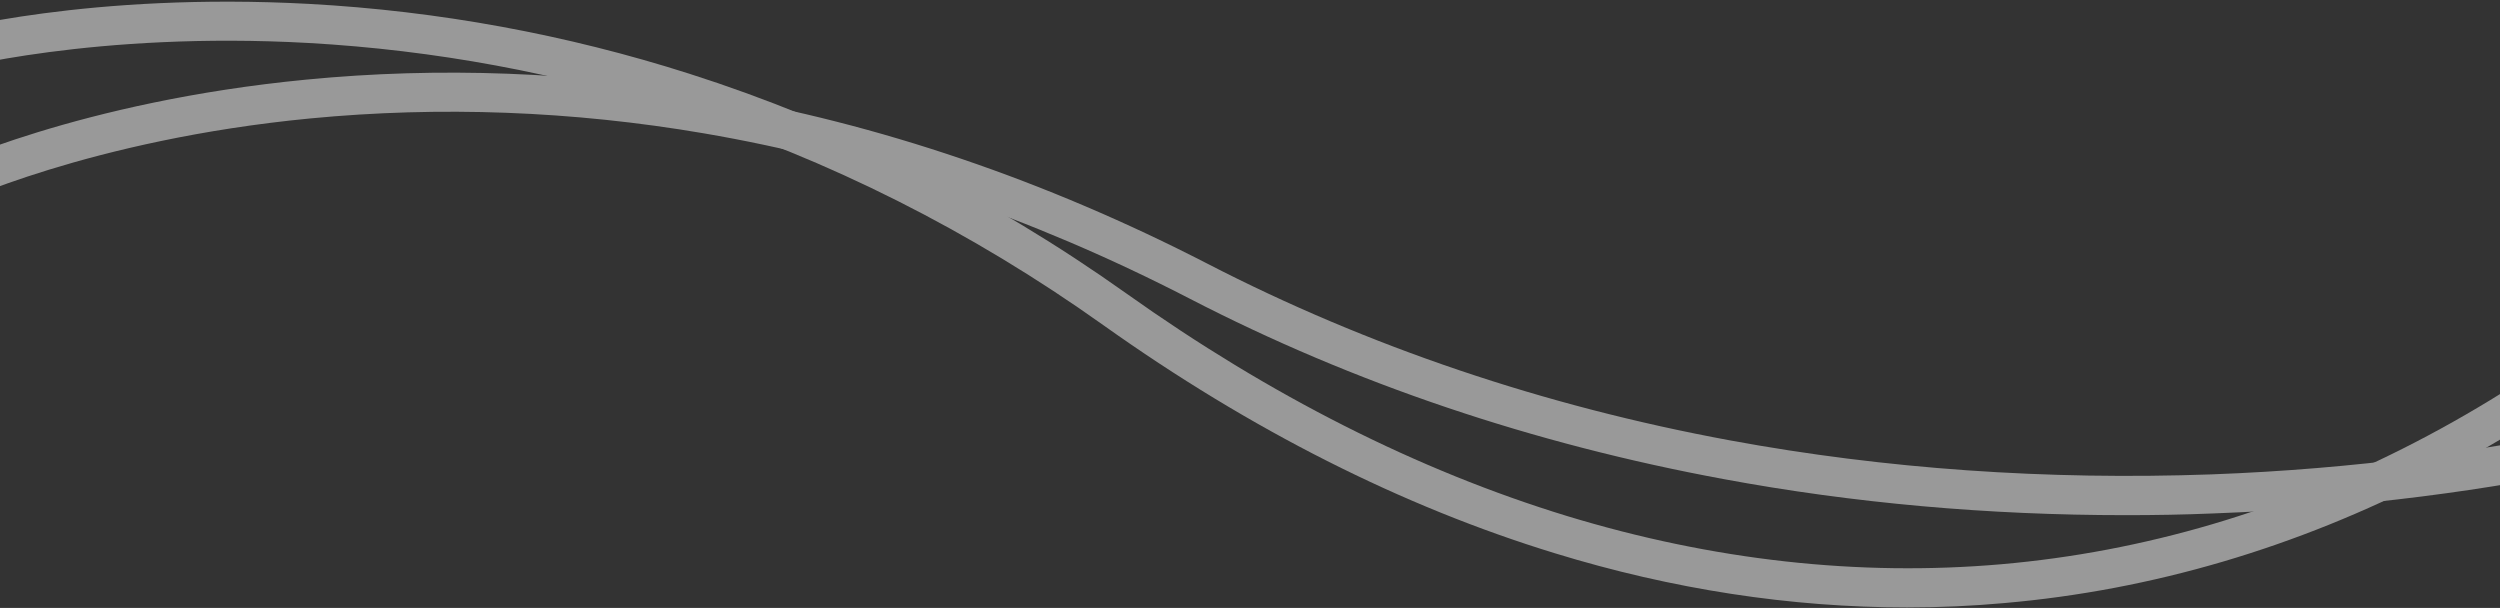 <svg id="Layer_1" xmlns="http://www.w3.org/2000/svg" viewBox="262 126 1024 249"><rect x="262" y="126" width="1024" height="249" fill="#333333" stroke="none"/><style>.st0{opacity:0.5;} .st1{fill:#FFFFFF;}</style><title>Page 1</title><g id="Page-1_1_" class="st0"><g id="Desktop---Homepage"><g id="Top-Banner"><g id="Page-1"><path class="st1" d="M1132.667 337.01c-56.3 0-111.5-4.9-164.8-14.8-77.9-14.4-151.5-39.2-218.6-73.9-64.7-33.4-131.7-56.2-199-67.7-53.8-9.2-108.1-11.2-161.2-6.1-90.2 8.7-146.2 35.4-146.8 35.7-4 1.9-8.8.3-10.7-3.7-1.9-4-.3-8.8 3.7-10.7 2.4-1.1 59.2-28.2 152.2-37.2 54.5-5.3 110.2-3.2 165.4 6.2 69 11.8 137.5 35.1 203.7 69.2 65.7 33.9 137.8 58.3 214.2 72.4 63.4 11.7 129.6 16.3 197 13.9 119.2-4.4 209.9-30.5 232.9-41.8 4-1.9 8.8-.3 10.7 3.7 1.9 4 .3 8.8-3.7 10.7-25 12.2-116.4 38.9-239.3 43.4-11.9.5-23.8.7-35.7.7z"/><path class="st1" d="M1043.267 374.81c-47.8 0-96.2-7.4-144.4-22.2-62.4-19.1-124.6-50.5-184.9-93.4-54.2-38.6-112.8-68.1-174.1-87.6-49.1-15.7-100-25.1-151.4-28-87.6-4.9-147 11.1-147.6 11.3-4.3 1.2-8.7-1.3-9.8-5.6s1.3-8.7 5.6-9.8c2.5-.7 62-16.8 152.1-11.9 52.8 2.9 105.2 12.5 155.6 28.6 63 20.1 123.3 50.4 179 90 58.9 41.9 119.5 72.5 180.3 91.1 59.7 18.2 119.6 24.9 178.1 19.8 58.3-5.1 115.4-21.9 169.6-50 54.9-28.4 107-68.4 154.7-119 3-3.2 8.1-3.3 11.3-.3 3.2 3 3.4 8.1.3 11.3-49 51.8-102.5 92.9-159 122.2-56.1 29-115.1 46.4-175.6 51.7-13.2 1.2-26.5 1.8-39.8 1.8z"/></g></g></g></g></svg>
